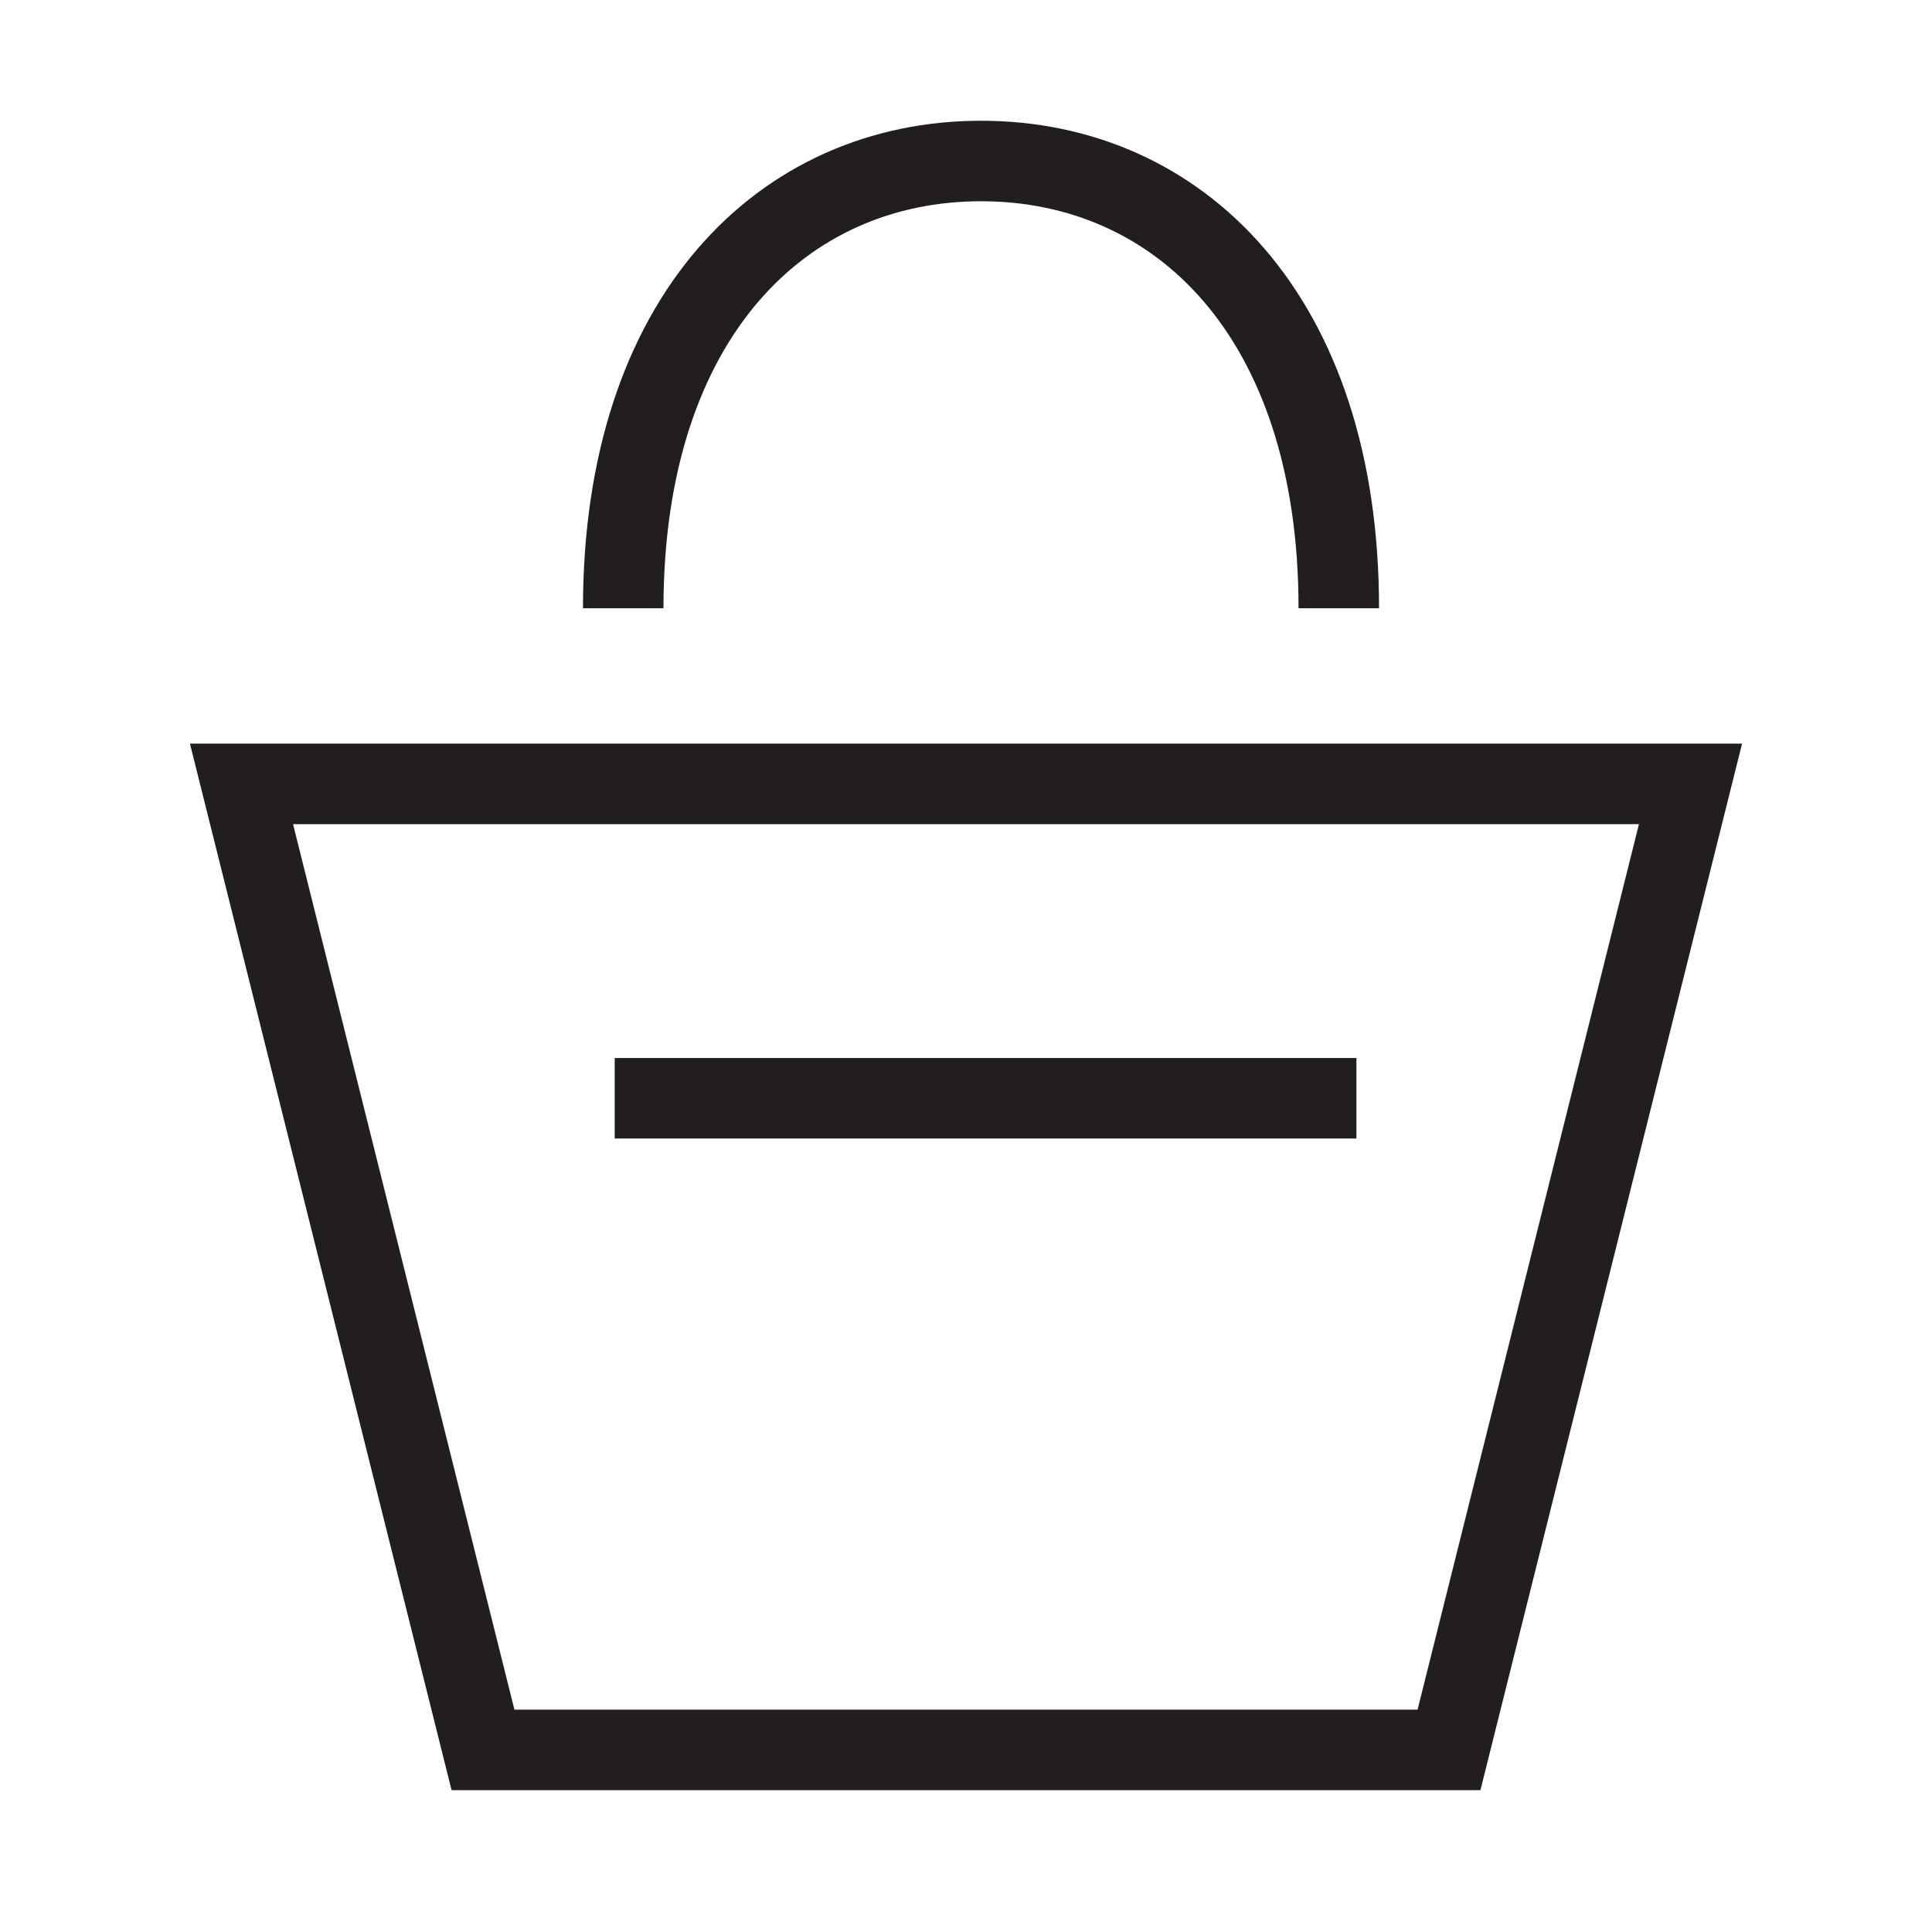 <svg width="24" height="24" viewBox="0 0 24 24" fill="none" xmlns="http://www.w3.org/2000/svg">
<path d="M6 21.738L3 9.738H21L18 21.738H6Z" stroke="#221D1E"/>
<path d="M16.631 7.556C16.631 3.924 14.641 2 12.187 2C9.732 2 7.742 3.929 7.742 7.556" stroke="#221D1E"/>
<path d="M16.35 13.643H8.136" stroke="#221D1E" stroke-linecap="square"/>
</svg>
